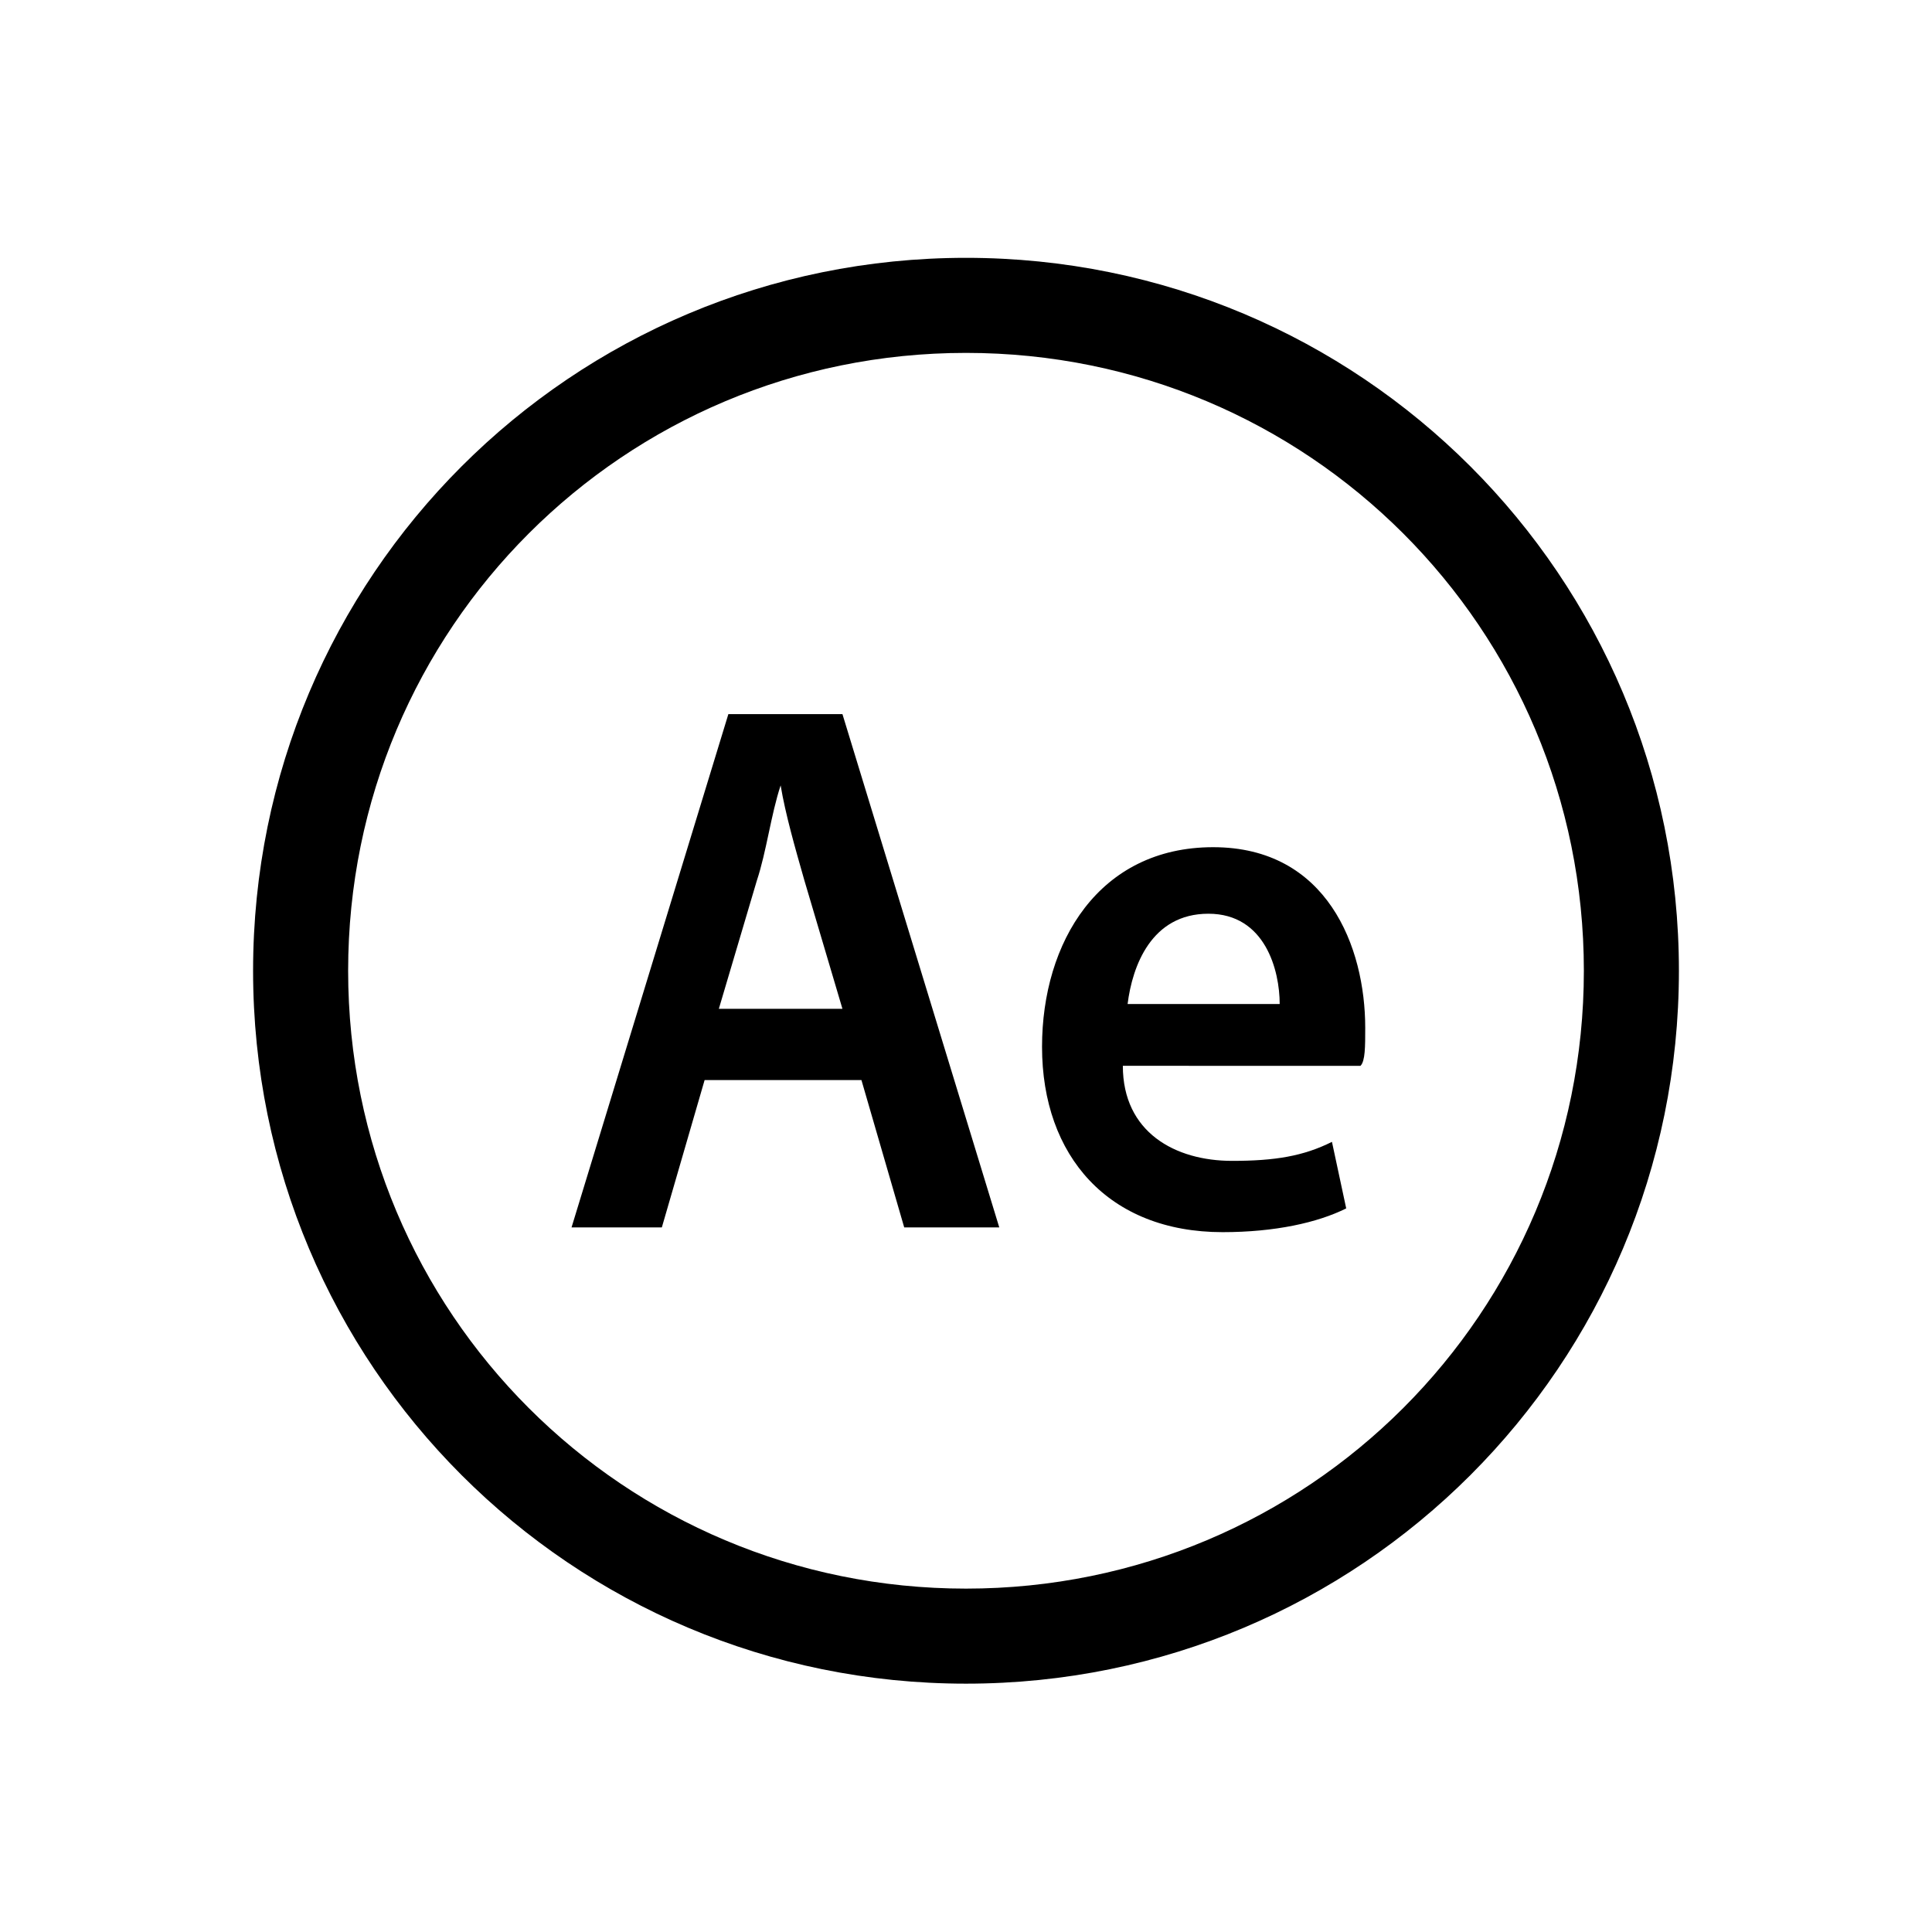 <?xml version="1.0" encoding="UTF-8"?>
<!-- Uploaded to: ICON Repo, www.iconrepo.com, Generator: ICON Repo Mixer Tools -->
<svg fill="#000000" width="800px" height="800px" version="1.1" viewBox="144 144 512 512" xmlns="http://www.w3.org/2000/svg">
 <g>
  <path d="m400 237.52c90.688 0 163.74 73.051 163.74 163.74s-73.051 163.74-163.74 163.74-163.74-73.051-163.74-163.74c0-90.684 73.051-163.74 163.74-163.74m0-25.191c-104.54 0-188.93 84.387-188.93 188.93 0 104.54 84.387 188.93 188.93 188.93 104.54 0 188.93-84.387 188.93-188.93-0.004-104.54-84.391-188.93-188.93-188.93z"/>
  <path d="m330.73 430.23-11.336 39.047h-23.93l41.562-136.03h30.23l41.562 136.03h-25.191l-11.336-39.047zm36.523-18.891-10.078-34.008c-2.519-8.816-5.039-17.633-6.297-25.191-2.519 7.559-3.777 17.633-6.297 25.191l-10.078 34.008zm74.312 15.113c0 17.633 13.855 25.191 28.969 25.191 11.336 0 18.895-1.258 26.449-5.039l3.777 17.633c-7.559 3.777-18.895 6.297-32.746 6.297-30.23 0-47.863-20.152-47.863-49.121 0-27.711 15.113-52.898 45.344-52.898 30.23 0 40.305 26.449 40.305 47.863 0 5.039 0 8.816-1.258 10.078zm41.566-16.375c0-8.816-3.777-23.93-18.895-23.93-15.113 0-20.152 13.855-21.41 23.93z"/>
 </g>
</svg>